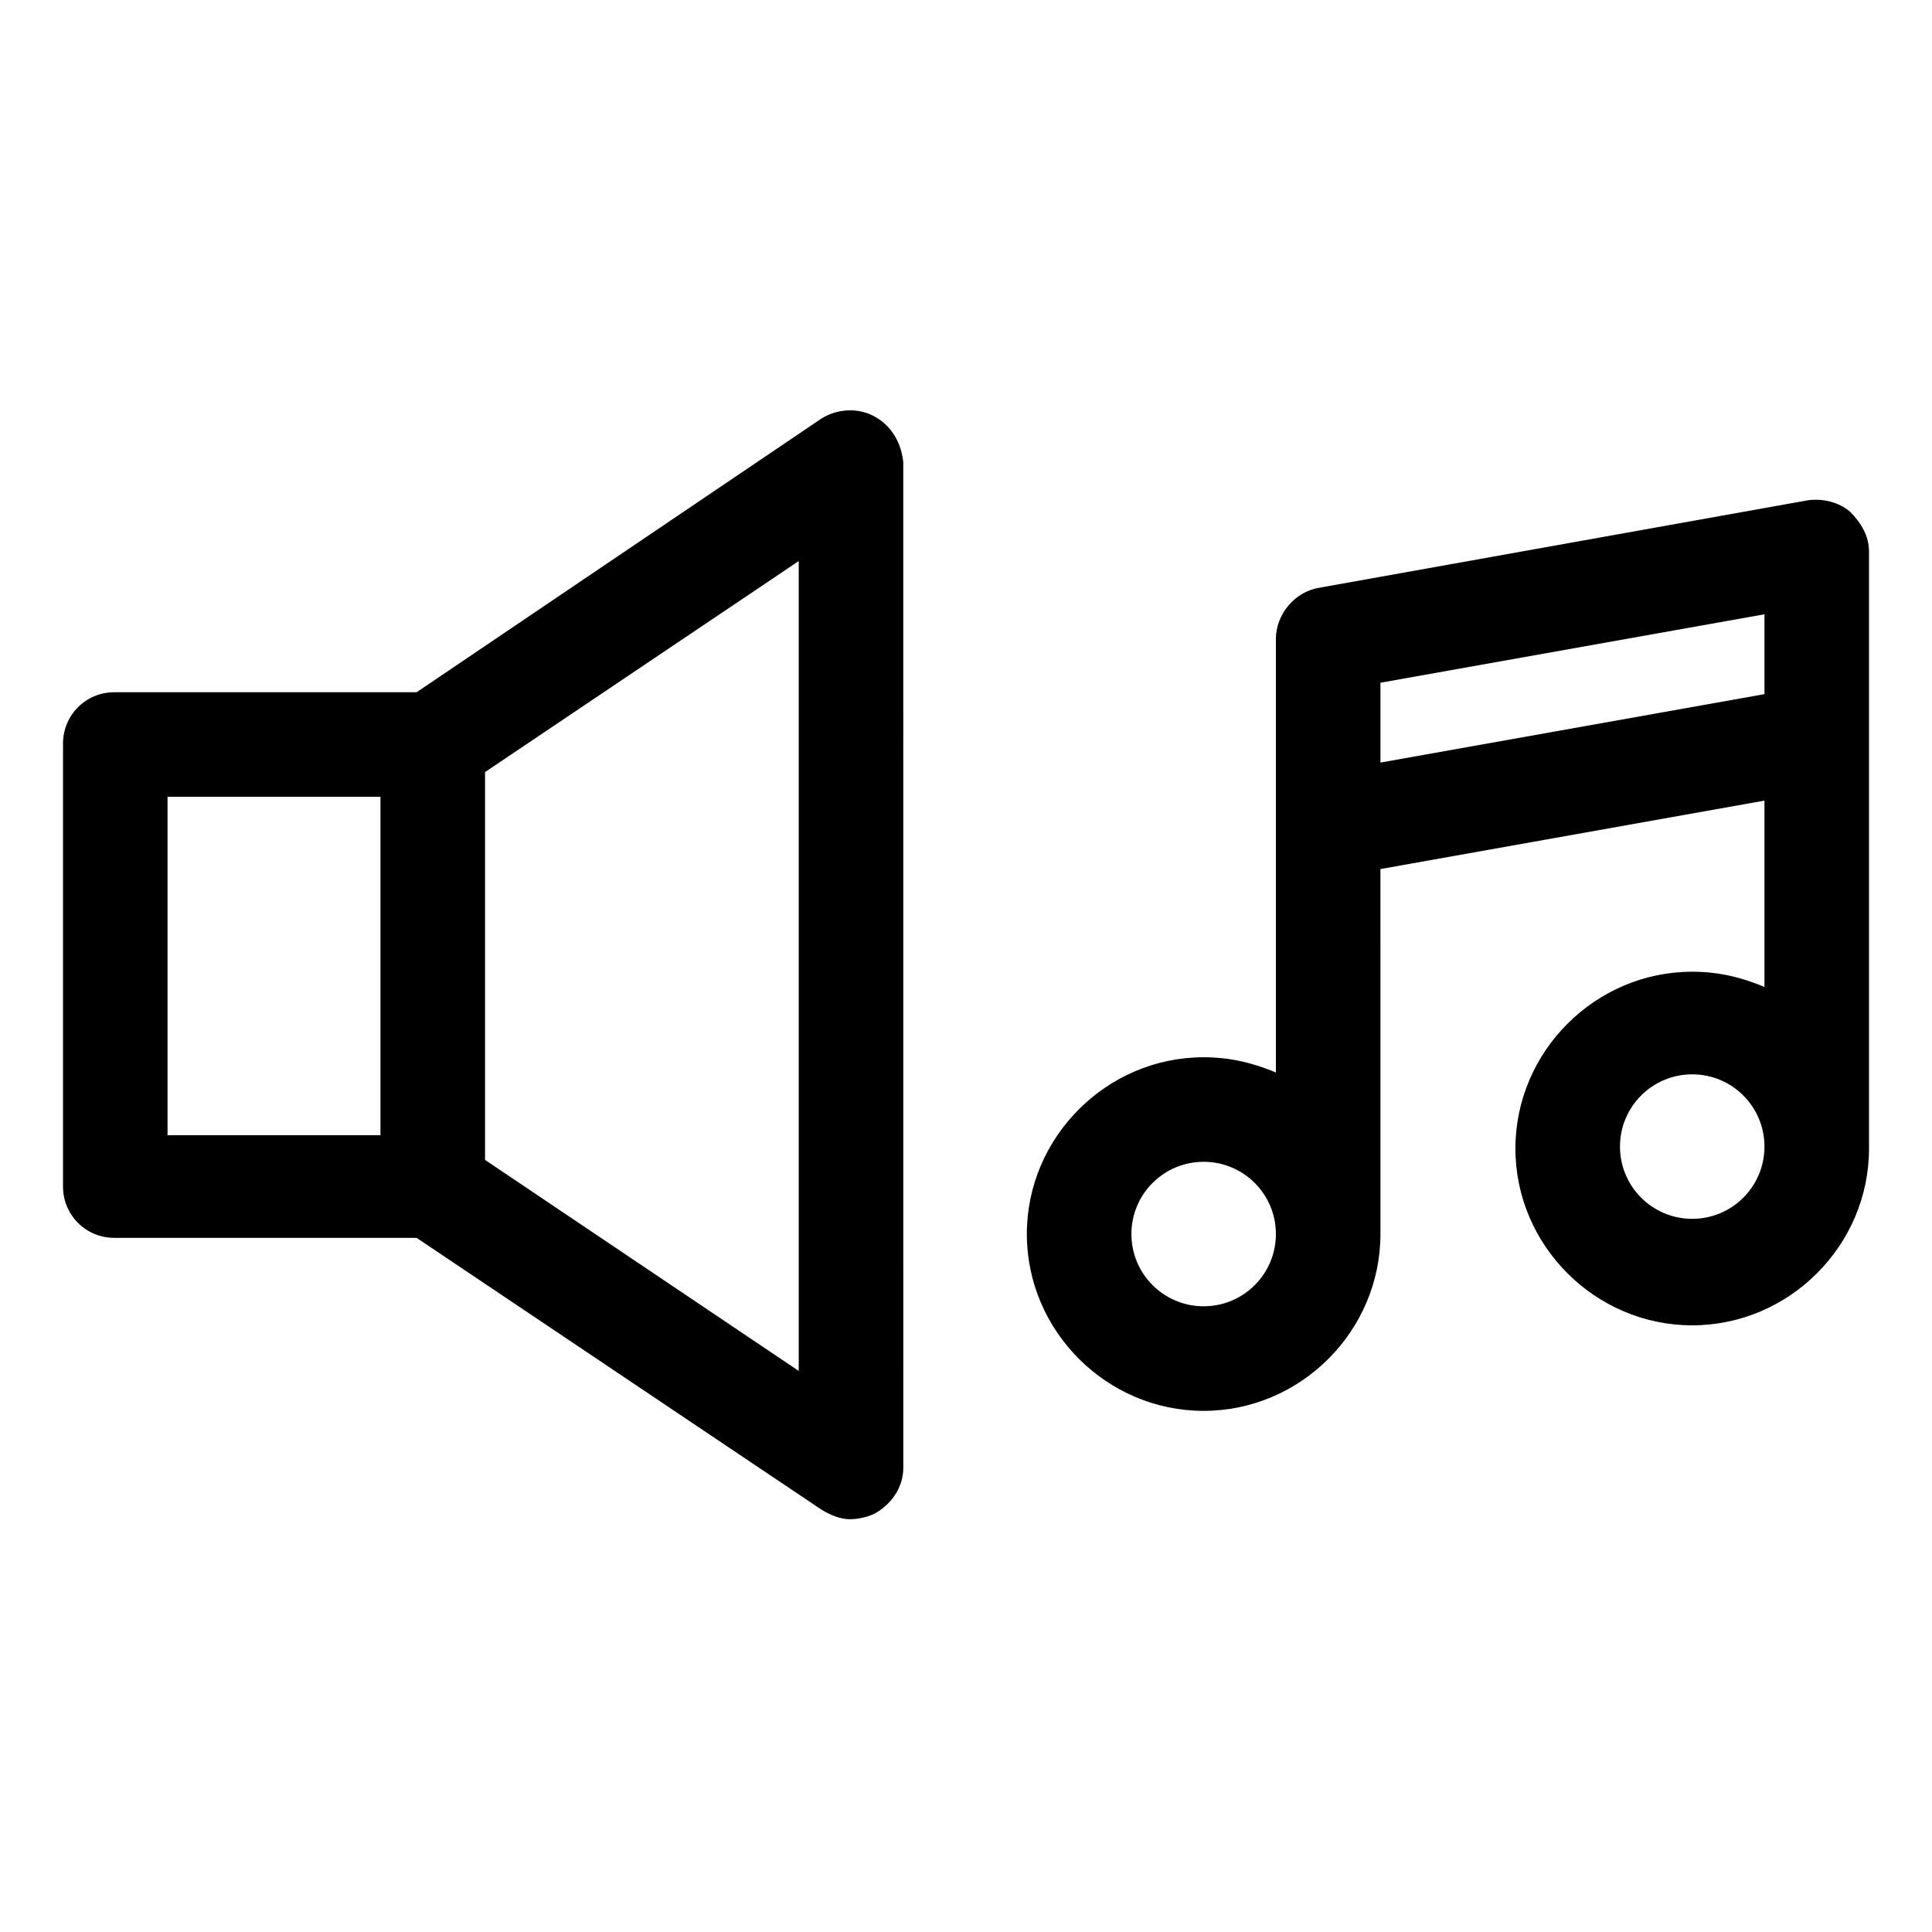 <?xml version="1.0" encoding="UTF-8"?>
<!-- The Best Svg Icon site in the world: iconSvg.co, Visit us! https://iconsvg.co -->
<svg fill="#000000" width="800px" height="800px" version="1.1" viewBox="144 144 512 512" xmlns="http://www.w3.org/2000/svg">
 <g>
  <path d="m375.82 254.4c-4.535-2.519-10.078-2.016-14.105 0.504l-107.31 72.547h-80.105c-7.559 0-13.602 6.047-13.602 13.602v117.39c0 7.559 6.047 13.602 13.602 13.602h80.105l107.31 72.043c2.519 1.512 5.039 2.519 7.559 2.519 2.016 0 4.535-0.504 6.551-1.512 4.535-2.519 7.559-7.055 7.559-12.09l-0.008-266.51c-0.504-5.039-3.019-9.57-7.555-12.09zm-187.42 100.76h56.426v89.68l-56.426-0.004zm167.27 152.15-83.129-55.922v-102.78l83.129-55.922z"/>
  <path d="m634.27 279.59c-3.023-2.519-7.055-3.527-11.082-3.023l-129.48 23.176c-6.551 1.008-11.586 7.055-11.586 13.602v114.87c-6.047-2.519-12.09-4.031-19.145-4.031-25.695 0-46.855 21.16-46.855 46.855 0 25.695 21.16 46.855 46.855 46.855 25.695 0 46.855-21.16 46.855-46.855l-0.004-96.73 101.77-18.137v49.375c-6.047-2.519-12.09-4.031-19.145-4.031-25.695 0-46.855 21.16-46.855 46.855 0 25.695 21.16 46.855 46.855 46.855s46.855-21.16 46.855-46.855v-158.2c0-4.031-2.016-7.559-5.039-10.578zm-171.29 210.59c-10.578 0-19.145-8.566-19.145-19.145s8.566-19.145 19.145-19.145c10.578 0 19.145 8.566 19.145 19.145 0 10.582-8.566 19.145-19.145 19.145zm46.852-144.09v-21.16l101.77-18.137v21.16zm82.625 120.91c-10.578 0-19.145-8.566-19.145-19.145s8.566-19.145 19.145-19.145 19.145 8.566 19.145 19.145c0 10.582-8.562 19.145-19.145 19.145z"/>
 </g>
</svg>